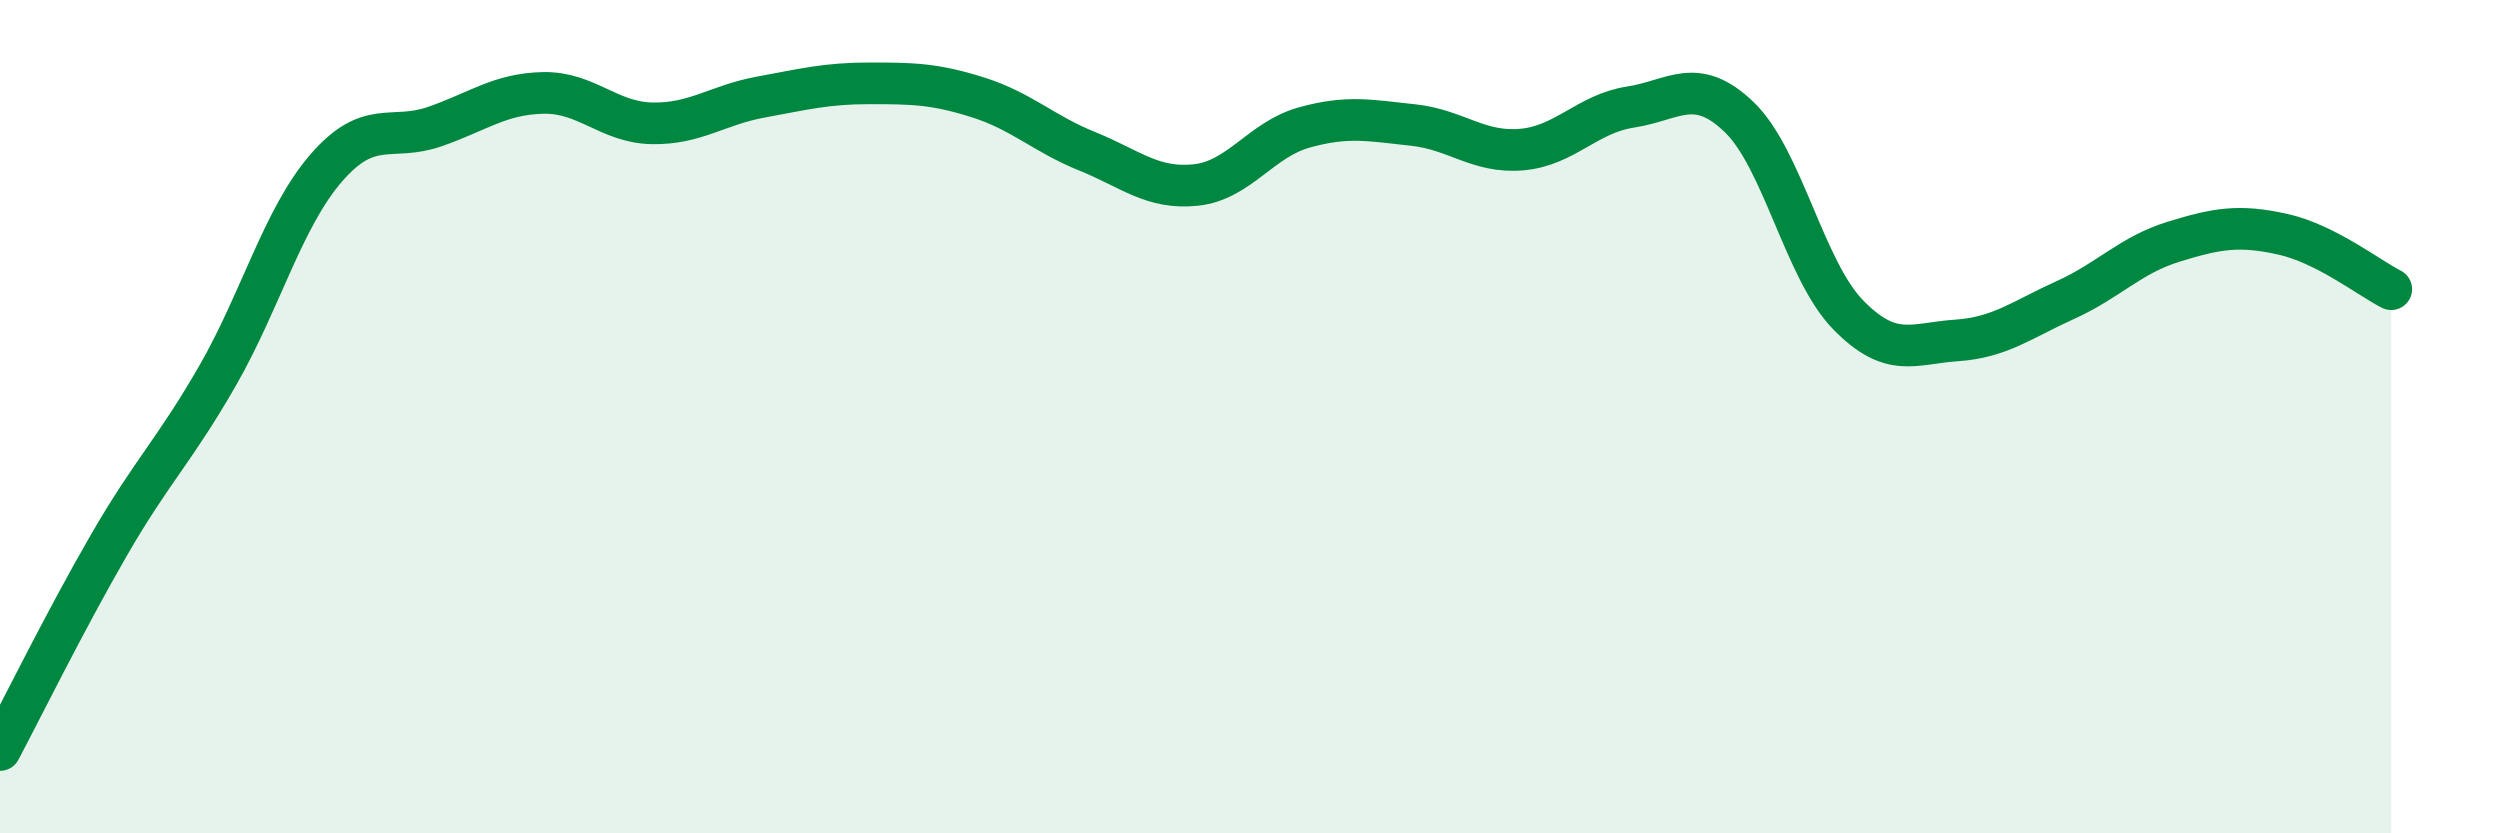 
    <svg width="60" height="20" viewBox="0 0 60 20" xmlns="http://www.w3.org/2000/svg">
      <path
        d="M 0,18 C 0.52,17.02 1.57,14.89 2.61,13.09 C 3.65,11.29 4.18,10.83 5.22,9.02 C 6.26,7.21 6.79,5.23 7.83,4.03 C 8.87,2.83 9.39,3.4 10.43,3.04 C 11.47,2.68 12,2.25 13.04,2.23 C 14.08,2.21 14.61,2.94 15.65,2.96 C 16.69,2.98 17.22,2.52 18.26,2.33 C 19.3,2.14 19.83,2 20.87,2 C 21.91,2 22.44,2.01 23.48,2.34 C 24.52,2.67 25.05,3.21 26.09,3.63 C 27.13,4.05 27.66,4.55 28.7,4.44 C 29.74,4.33 30.26,3.35 31.3,3.06 C 32.34,2.77 32.87,2.89 33.91,3 C 34.95,3.11 35.48,3.68 36.52,3.59 C 37.56,3.5 38.09,2.73 39.13,2.57 C 40.17,2.41 40.7,1.81 41.74,2.81 C 42.78,3.81 43.31,6.48 44.35,7.55 C 45.39,8.62 45.92,8.24 46.96,8.17 C 48,8.1 48.53,7.67 49.57,7.2 C 50.61,6.73 51.13,6.12 52.17,5.8 C 53.21,5.48 53.74,5.39 54.78,5.62 C 55.82,5.85 56.87,6.68 57.39,6.94L57.39 20L0 20Z"
        fill="#008740"
        opacity="0.1"
        stroke-linecap="round"
        stroke-linejoin="round"
      />
      <path
        d="M 0,18 C 0.52,17.02 1.57,14.89 2.61,13.09 C 3.65,11.29 4.18,10.83 5.22,9.02 C 6.26,7.21 6.79,5.23 7.83,4.03 C 8.87,2.83 9.39,3.4 10.43,3.04 C 11.47,2.68 12,2.25 13.04,2.23 C 14.08,2.21 14.61,2.94 15.65,2.96 C 16.69,2.98 17.22,2.52 18.26,2.33 C 19.3,2.14 19.83,2 20.87,2 C 21.91,2 22.44,2.01 23.48,2.34 C 24.52,2.67 25.05,3.21 26.09,3.63 C 27.13,4.05 27.66,4.55 28.7,4.44 C 29.74,4.33 30.26,3.35 31.3,3.06 C 32.34,2.77 32.87,2.89 33.91,3 C 34.95,3.11 35.48,3.68 36.52,3.59 C 37.56,3.5 38.09,2.73 39.13,2.57 C 40.17,2.41 40.7,1.81 41.74,2.81 C 42.78,3.81 43.31,6.48 44.35,7.55 C 45.39,8.62 45.92,8.24 46.96,8.17 C 48,8.1 48.53,7.67 49.57,7.2 C 50.61,6.73 51.13,6.12 52.17,5.8 C 53.21,5.48 53.74,5.39 54.78,5.62 C 55.82,5.85 56.87,6.68 57.39,6.94"
        stroke="#008740"
        stroke-width="1"
        fill="none"
        stroke-linecap="round"
        stroke-linejoin="round"
      />
    </svg>
  
